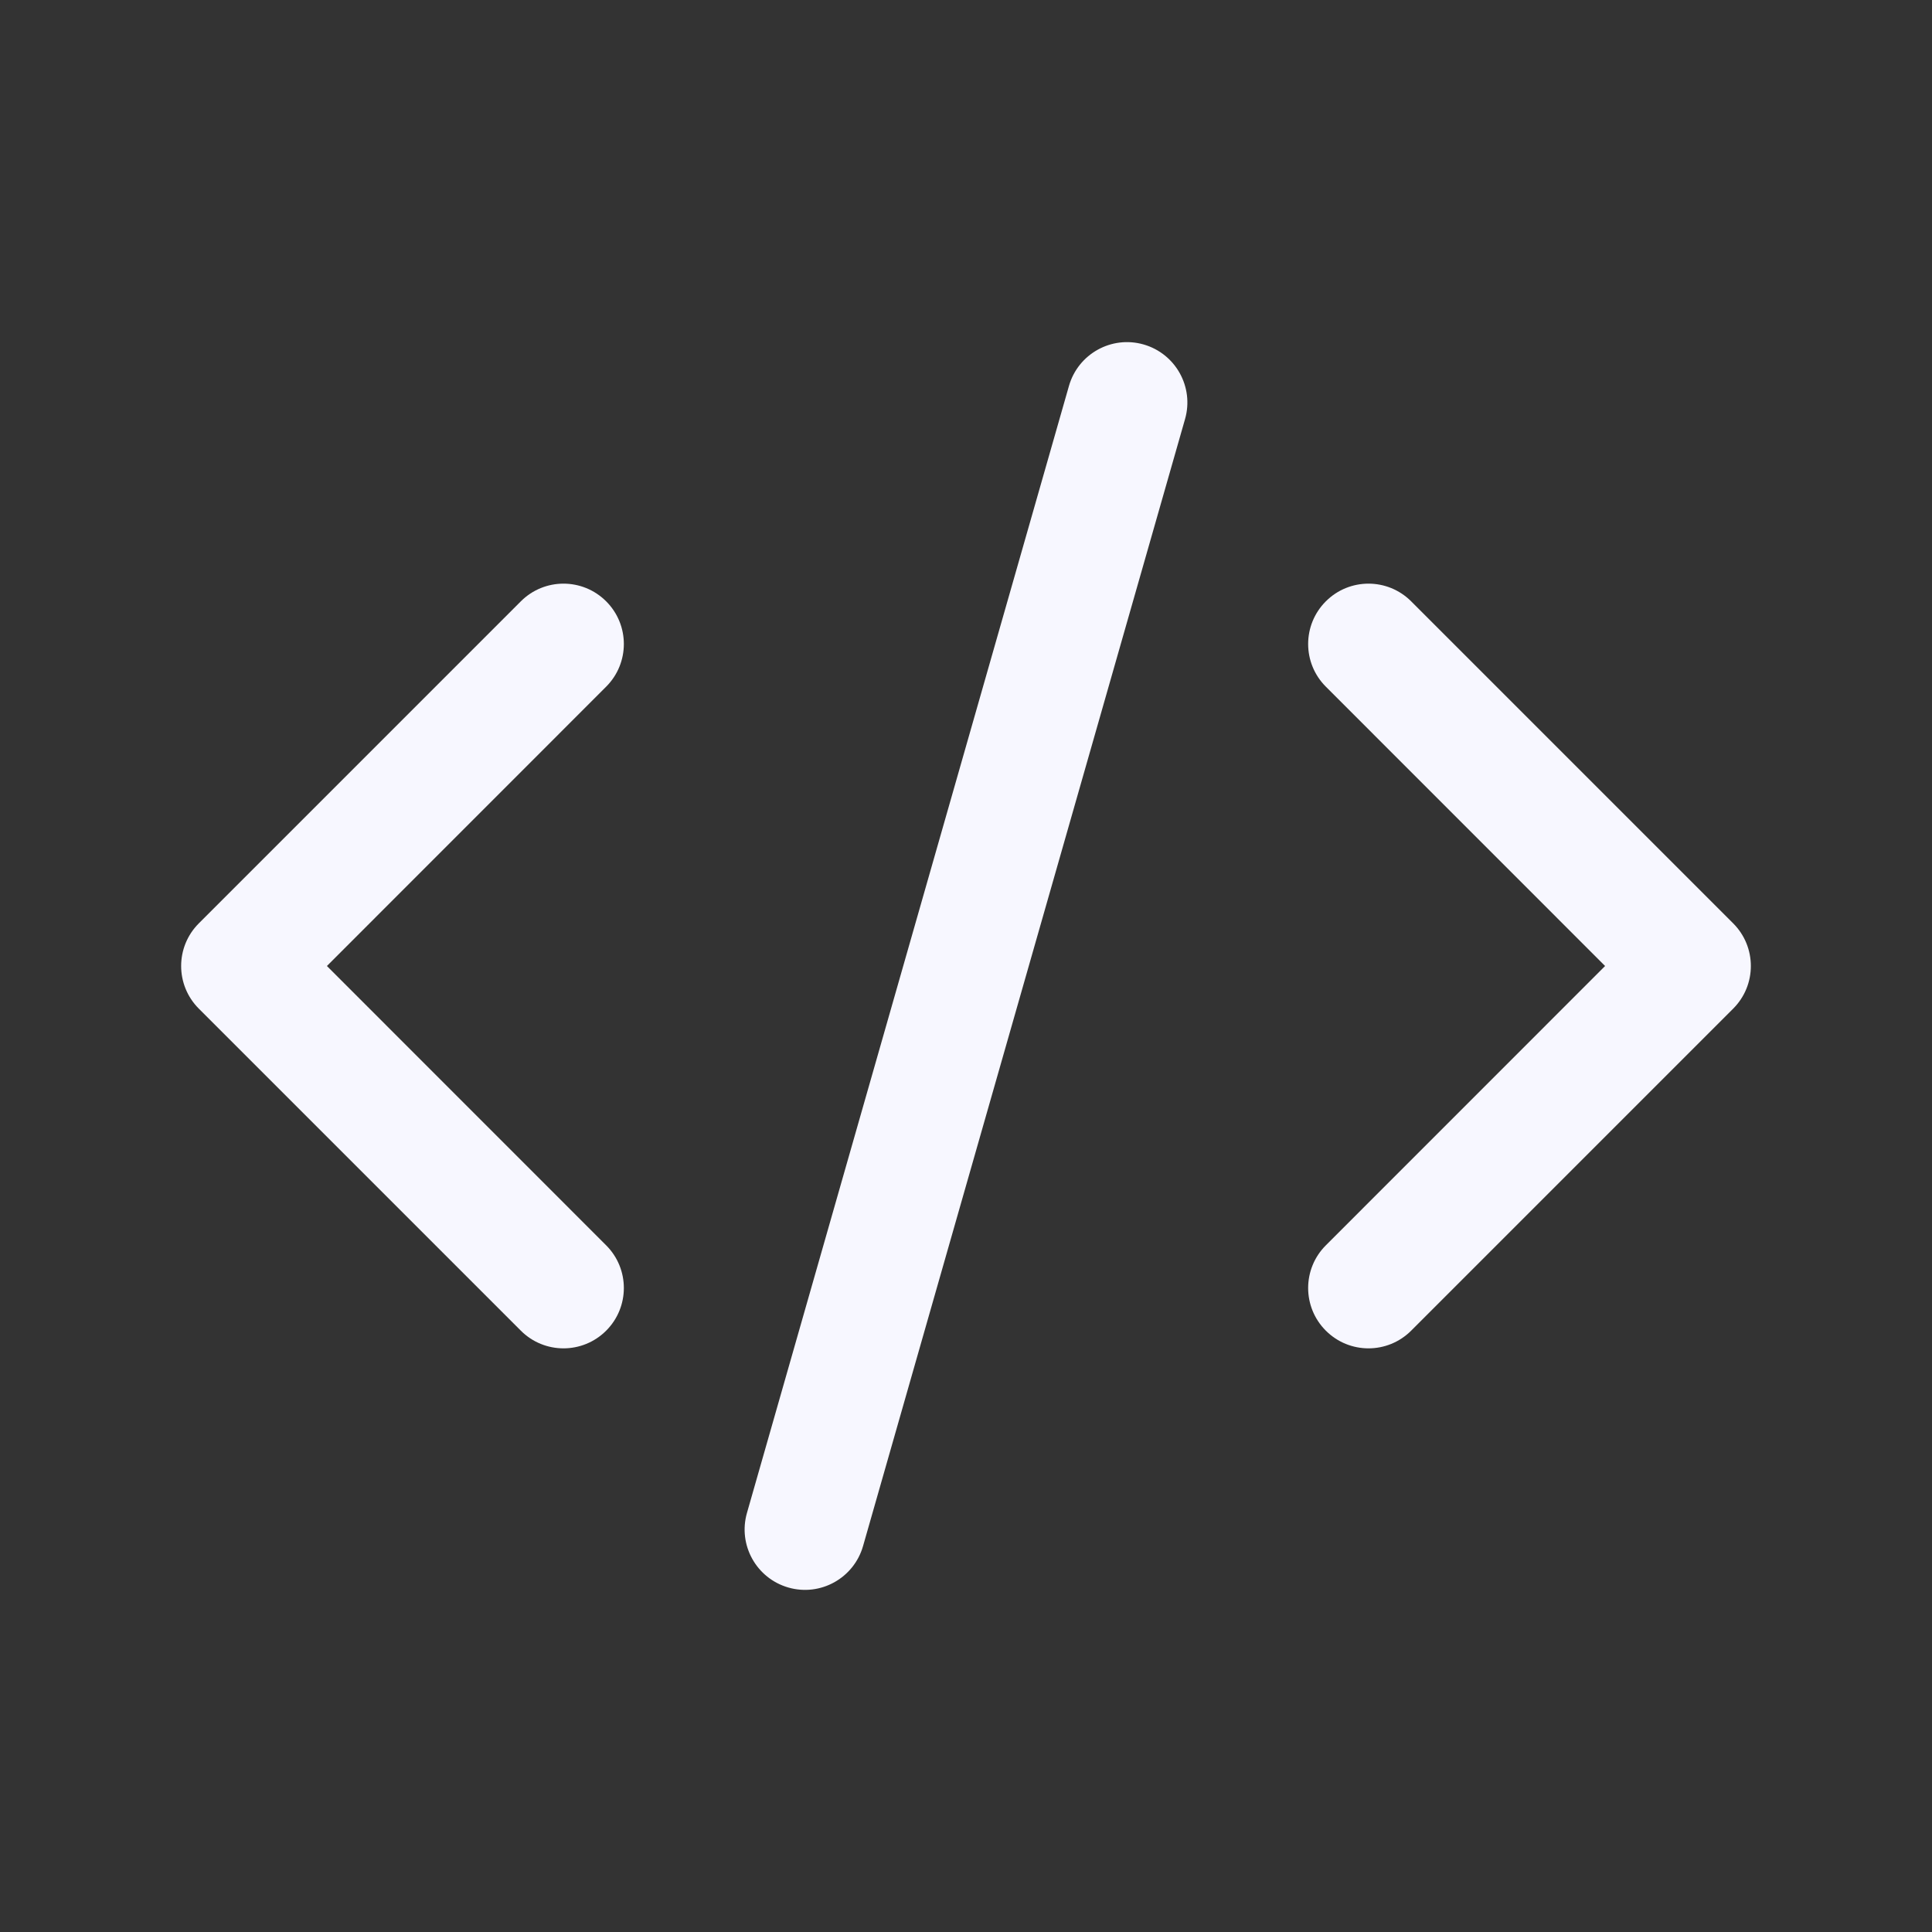 <svg width="24" height="24" viewBox="0 0 24 24" fill="none" xmlns="http://www.w3.org/2000/svg">
<rect x="0" y="0" width="24" height="24" fill="#333333" stroke="none"/>
<path fill-rule="evenodd" clip-rule="evenodd" d="M7.53 7.47C7.823 7.763 7.823 8.237 7.53 8.53L4.061 12L7.53 15.47C7.823 15.763 7.823 16.237 7.53 16.53C7.237 16.823 6.763 16.823 6.47 16.53L2.47 12.53C2.177 12.237 2.177 11.763 2.47 11.47L6.47 7.47C6.763 7.177 7.237 7.177 7.53 7.47Z" fill="#F7F7FF"/>
<path fill-rule="evenodd" clip-rule="evenodd" d="M16.47 7.47C16.763 7.177 17.237 7.177 17.53 7.47L21.53 11.47C21.823 11.763 21.823 12.237 21.53 12.53L17.53 16.53C17.237 16.823 16.763 16.823 16.47 16.53C16.177 16.237 16.177 15.763 16.47 15.47L19.939 12L16.47 8.53C16.177 8.237 16.177 7.763 16.47 7.47Z" fill="#F7F7FF"/>
<path fill-rule="evenodd" clip-rule="evenodd" d="M14.206 4.279C14.604 4.393 14.835 4.808 14.721 5.206L10.721 19.206C10.607 19.604 10.192 19.835 9.794 19.721C9.396 19.607 9.165 19.192 9.279 18.794L13.279 4.794C13.393 4.396 13.808 4.165 14.206 4.279Z" fill="#F7F7FF"/>
</svg>
